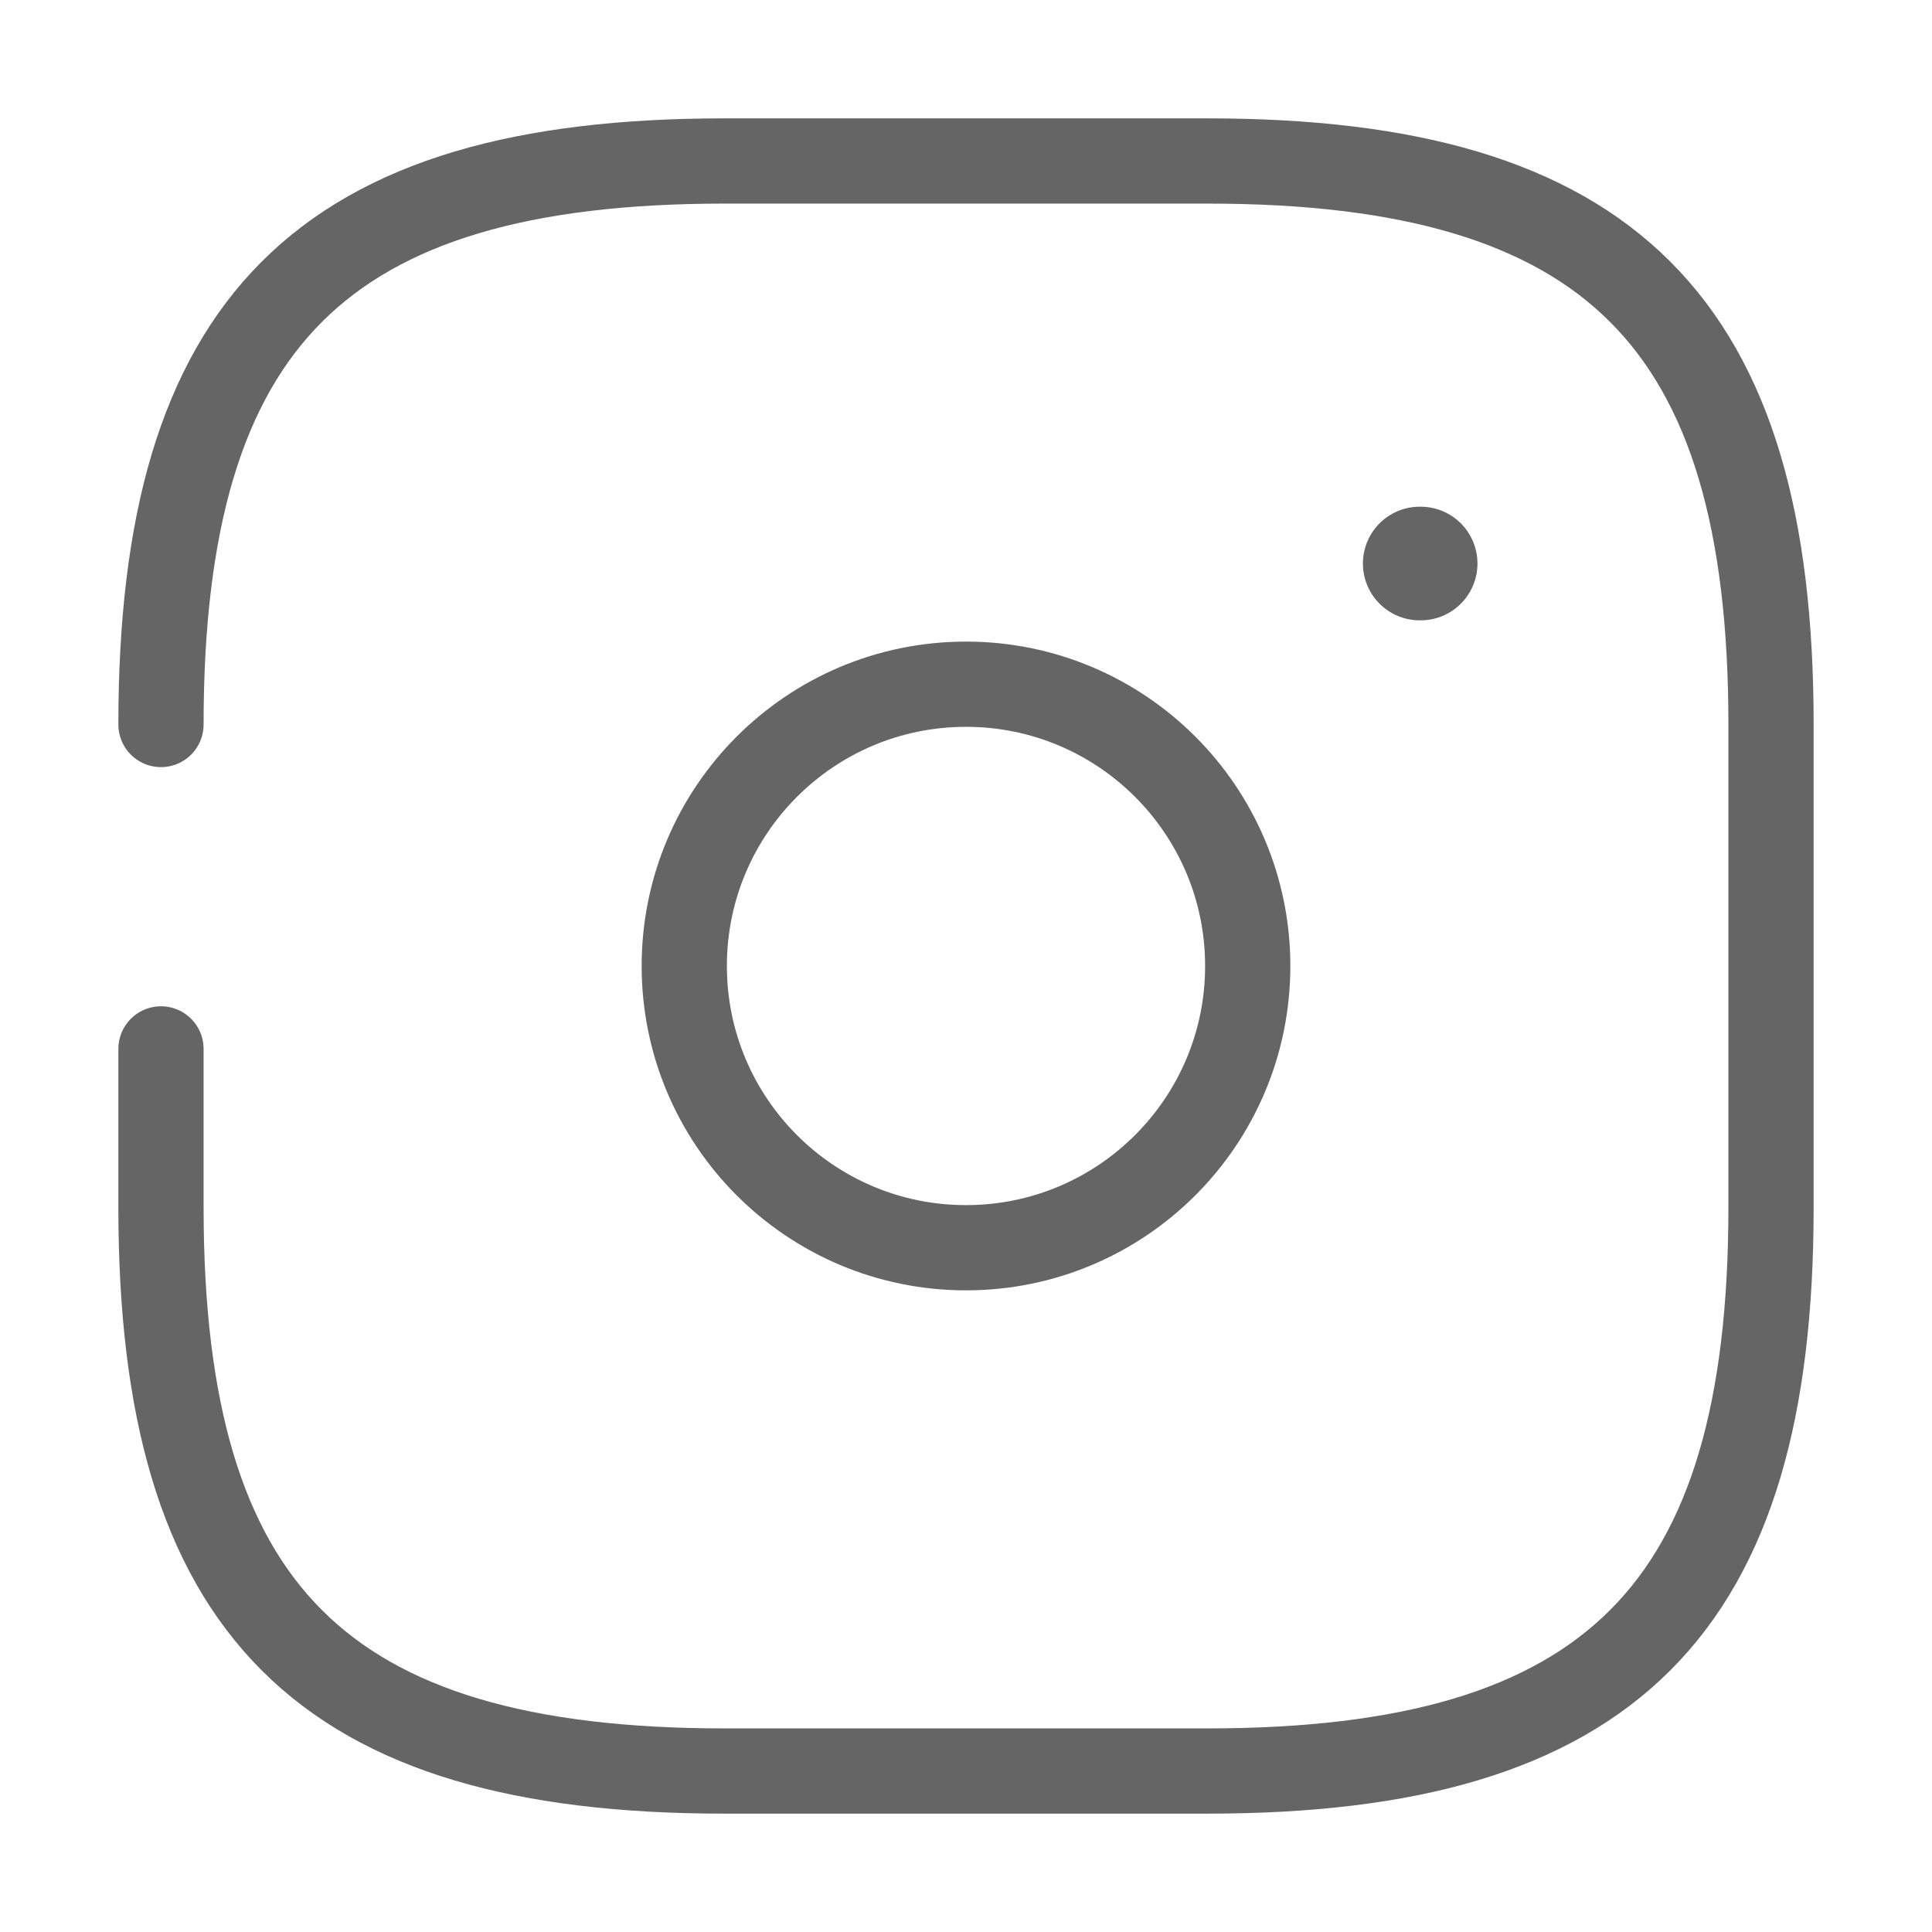 <svg xmlns="http://www.w3.org/2000/svg" width="34" height="34" viewBox="0 0 34 34" fill="none"><g id="vuesax/broken/instagram"><g id="instagram"><path id="Vector" d="M2.833 18.459V21.25C2.833 28.334 5.667 31.167 12.75 31.167H21.25C28.333 31.167 31.167 28.334 31.167 21.25V12.75C31.167 5.667 28.333 2.833 21.25 2.833H12.75C5.667 2.833 2.833 5.667 2.833 12.75" stroke="#656565" stroke-width="1.5" stroke-linecap="round" stroke-linejoin="round"></path><path id="Vector_2" d="M17 21.958C19.738 21.958 21.958 19.738 21.958 17C21.958 14.261 19.738 12.041 17 12.041C14.262 12.041 12.042 14.261 12.042 17C12.042 19.738 14.262 21.958 17 21.958Z" stroke="#656565" stroke-width="1.5" stroke-linecap="round" stroke-linejoin="round"></path><path id="Vector_3" d="M24.985 9.917H25.001" stroke="#656565" stroke-width="2" stroke-linecap="round" stroke-linejoin="round"></path></g></g></svg>